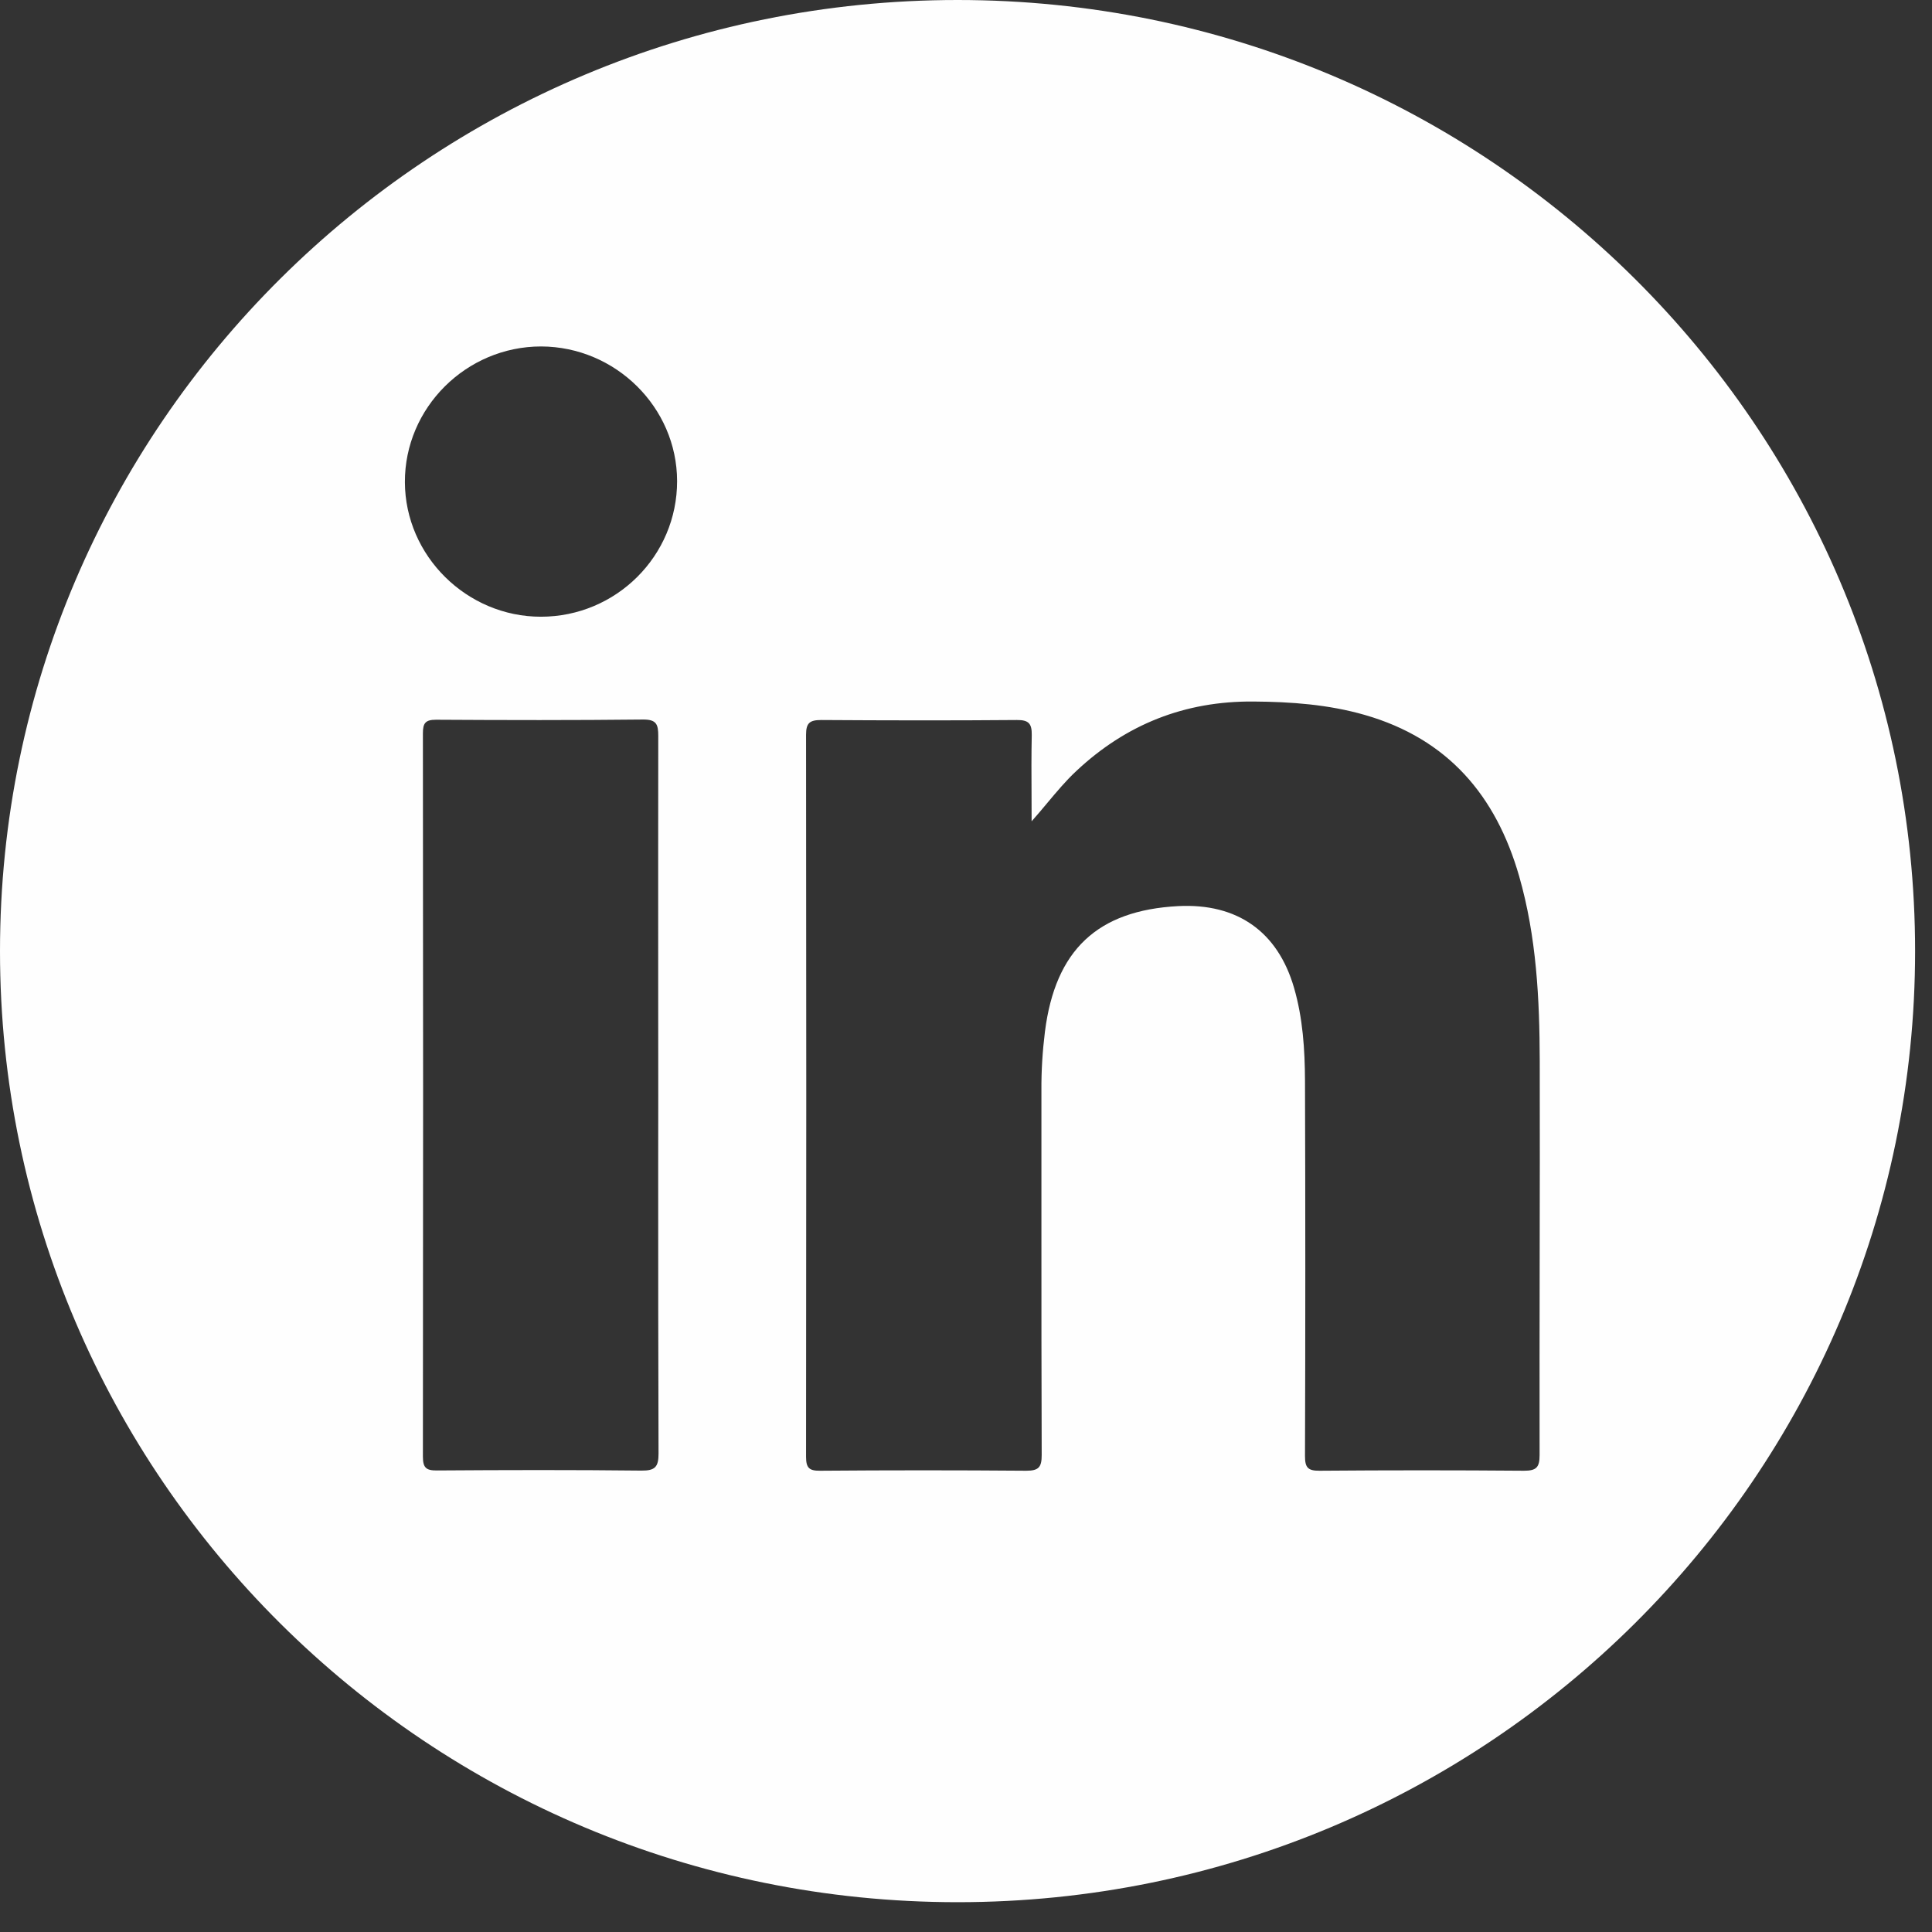 <svg width="28" height="28" viewBox="0 0 28 28" fill="none" xmlns="http://www.w3.org/2000/svg">
<rect x="0" y="0" width="28" height="28" fill="#333333" stroke="none"/>
<g clip-path="url(#clip0_520_2111)">
<path fill-rule="evenodd" clip-rule="evenodd" d="M27.755 13.784C27.755 21.396 21.542 27.568 13.878 27.568C6.213 27.568 0 21.396 0 13.784C0 6.171 6.213 0 13.878 0C21.542 0 27.755 6.171 27.755 13.784ZM15.179 11.636C15.105 11.724 15.031 11.814 14.951 11.903C14.951 11.778 14.95 11.653 14.95 11.528C14.948 11.237 14.947 10.945 14.953 10.653C14.955 10.49 14.912 10.433 14.737 10.435C13.793 10.443 12.848 10.441 11.904 10.435C11.739 10.435 11.682 10.474 11.682 10.647C11.686 14.135 11.686 17.625 11.682 21.113C11.682 21.274 11.727 21.317 11.887 21.315C12.883 21.307 13.878 21.307 14.873 21.315C15.054 21.315 15.097 21.264 15.097 21.088C15.093 19.987 15.093 18.885 15.093 17.784C15.093 17.123 15.093 16.462 15.093 15.801C15.091 15.518 15.109 15.234 15.144 14.952C15.294 13.77 15.903 13.194 17.075 13.132C17.932 13.088 18.518 13.502 18.754 14.315C18.882 14.756 18.911 15.211 18.913 15.665C18.919 17.478 18.919 19.289 18.913 21.101C18.913 21.264 18.95 21.317 19.124 21.315C20.111 21.307 21.1 21.307 22.087 21.315C22.264 21.315 22.313 21.268 22.313 21.09C22.311 20.139 22.313 19.187 22.314 18.235C22.316 17.282 22.317 16.33 22.315 15.379C22.313 14.476 22.268 13.575 22.017 12.7C21.682 11.531 20.983 10.707 19.778 10.361C19.252 10.21 18.713 10.171 18.166 10.167C17.171 10.159 16.32 10.498 15.601 11.172C15.448 11.314 15.316 11.473 15.179 11.636L15.179 11.636ZM9.54 15.889L9.539 16.924C9.539 18.305 9.539 19.685 9.544 21.066C9.544 21.258 9.496 21.315 9.297 21.313C8.31 21.302 7.323 21.304 6.334 21.311C6.176 21.313 6.129 21.272 6.129 21.11C6.133 17.616 6.133 14.123 6.129 10.627C6.129 10.482 6.164 10.431 6.318 10.431C7.319 10.437 8.32 10.439 9.322 10.428C9.515 10.427 9.54 10.5 9.54 10.665C9.538 11.828 9.539 12.988 9.539 14.148V14.149C9.539 14.729 9.54 15.309 9.54 15.889ZM7.839 8.938C8.929 8.938 9.815 8.056 9.813 6.971C9.811 5.905 8.923 5.025 7.843 5.021C6.756 5.021 5.864 5.91 5.868 6.988C5.872 8.056 6.764 8.938 7.839 8.938Z" fill="#FEFEFE"/>
</g>
<defs>
<clipPath id="clip0_520_2111">
<rect width="27.755" height="27.568" fill="white"/>
</clipPath>
</defs>
</svg>